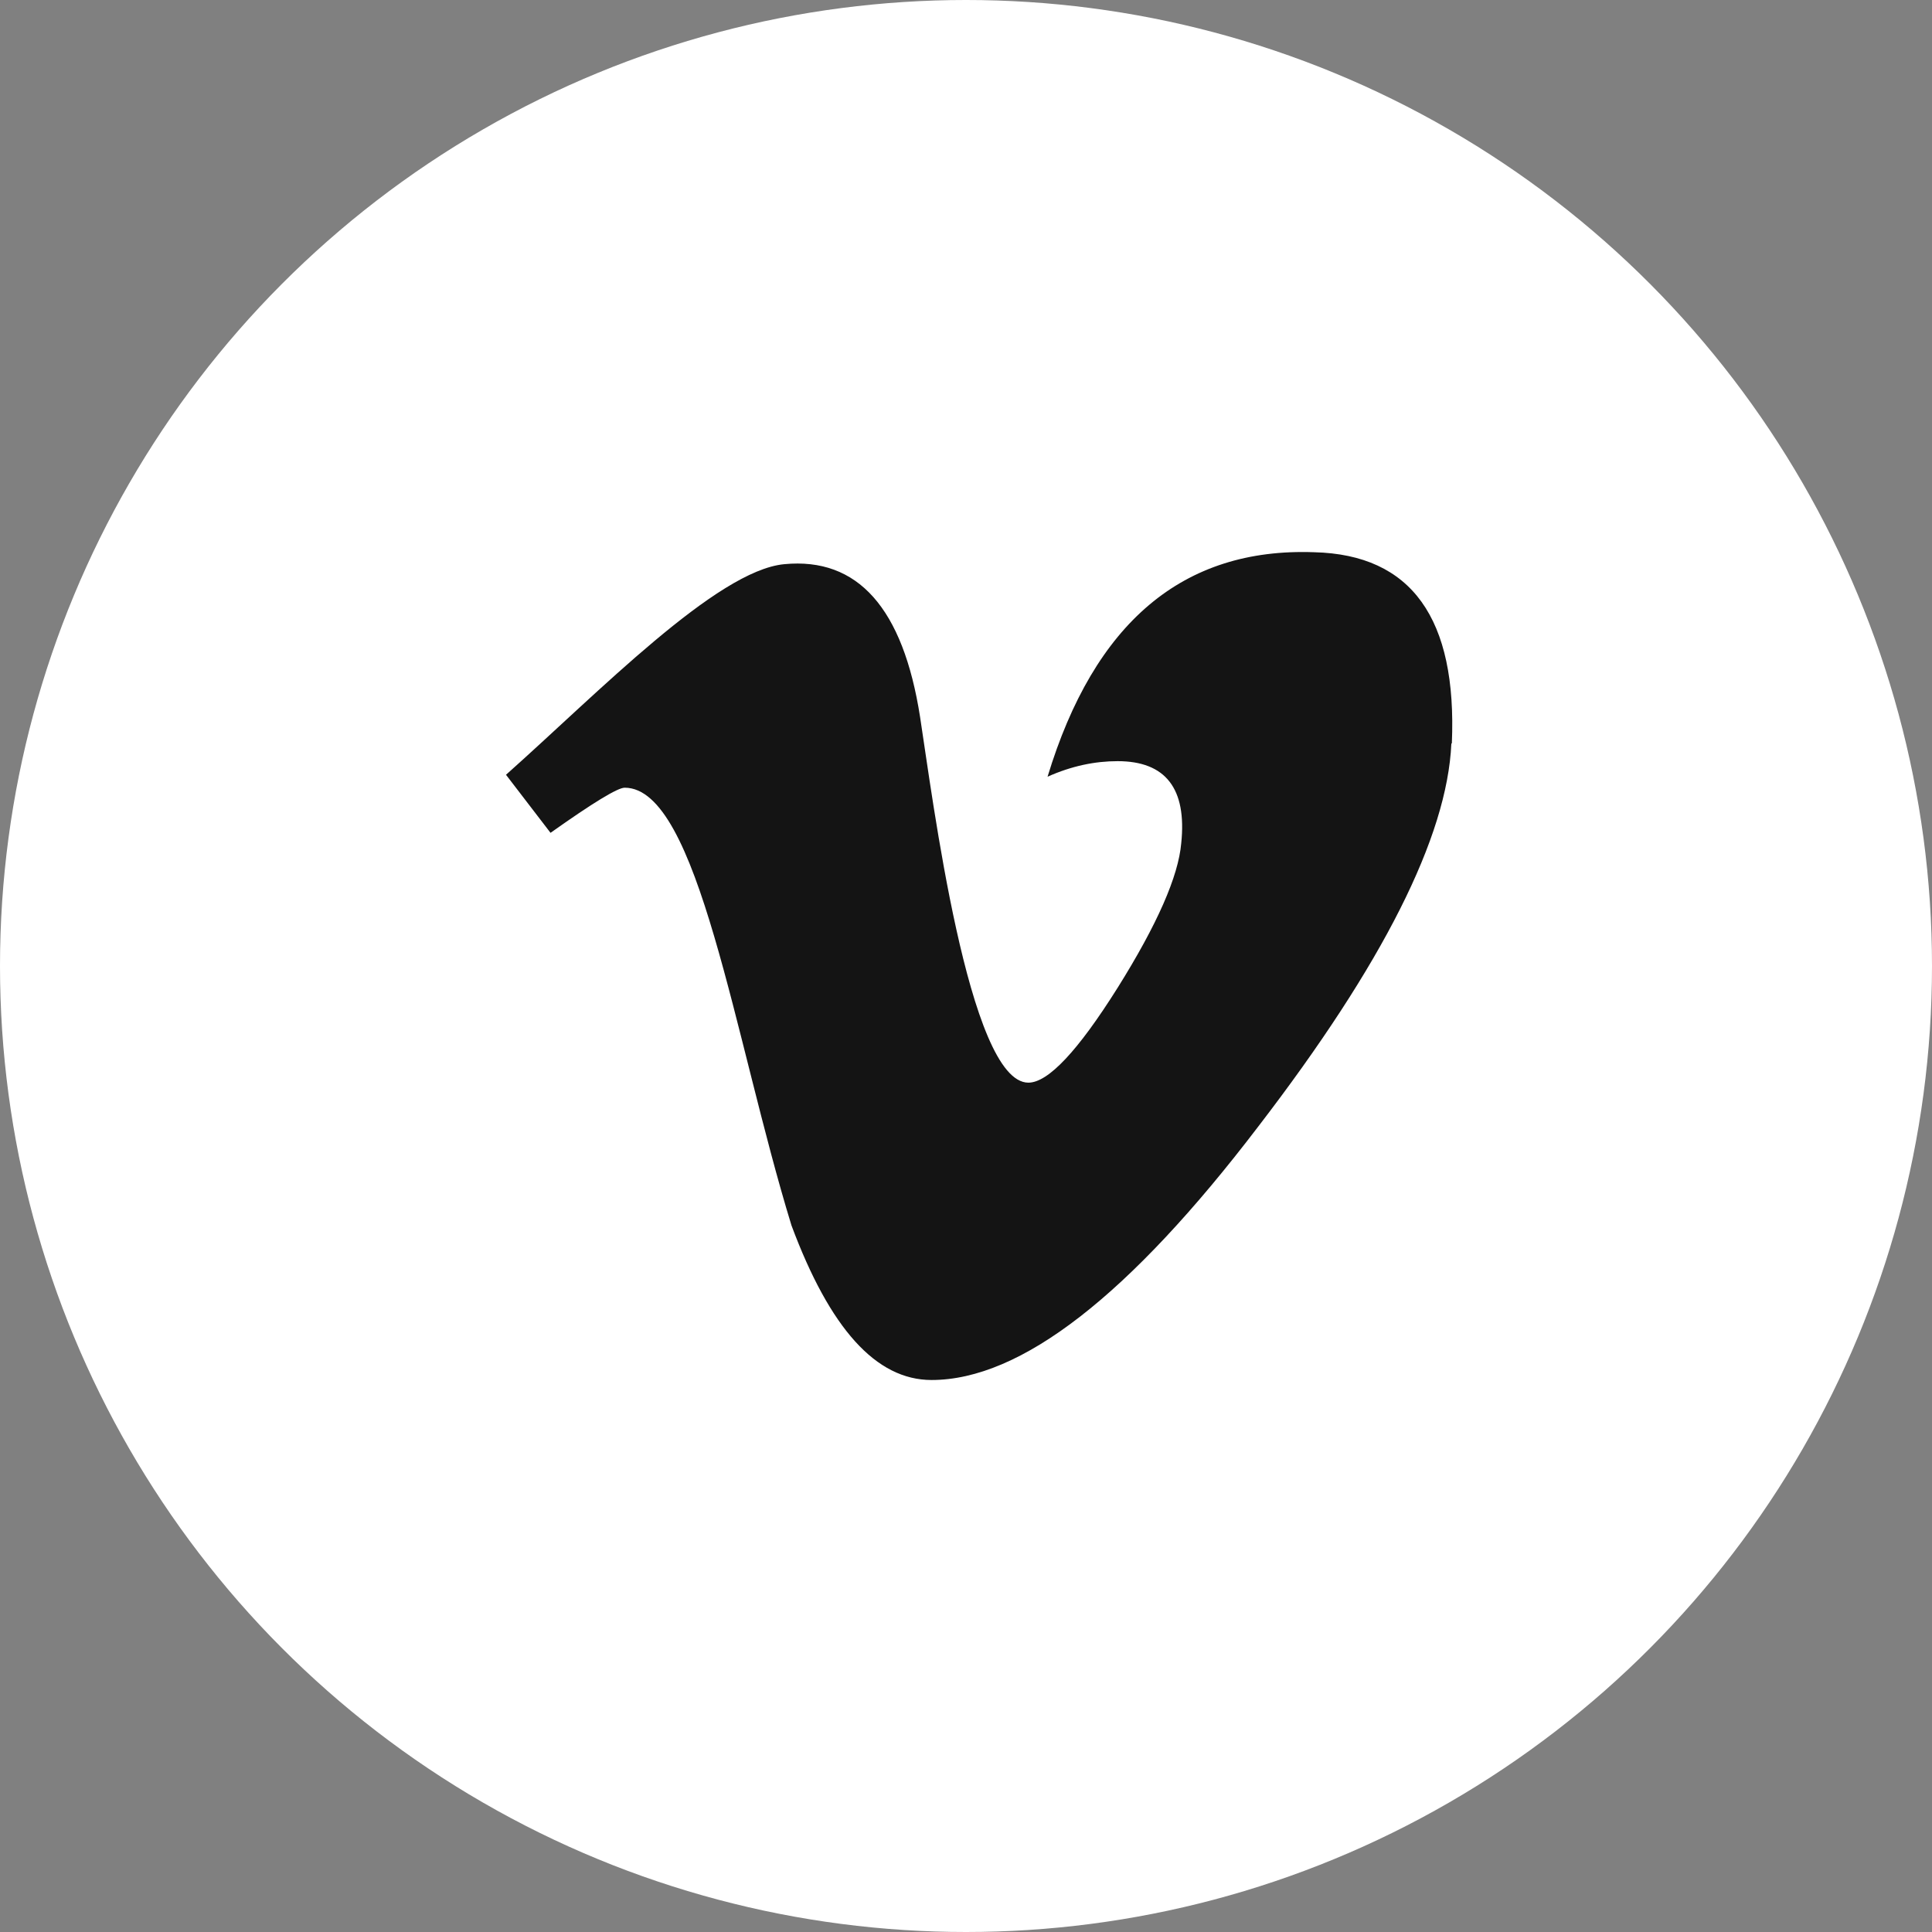 <?xml version="1.0" encoding="UTF-8"?> <svg xmlns="http://www.w3.org/2000/svg" width="42" height="42" viewBox="0 0 42 42" fill="none"><rect x="0" y="0" width="42" height="42" fill="#808080" stroke="none"/> <circle cx="21" cy="21" r="21" fill="white"></circle> <path d="M28.569 12.005C25.716 11.901 23.789 13.536 22.773 16.885C23.296 16.651 23.804 16.547 24.296 16.547C25.341 16.547 25.803 17.144 25.679 18.331C25.617 19.05 25.158 20.096 24.297 21.472C23.433 22.847 22.786 23.536 22.356 23.536C21.052 23.536 20.267 17.293 20.002 15.588C19.632 13.218 18.647 12.11 17.047 12.265C15.578 12.405 13.014 15.05 11 16.843L11.968 18.105C12.889 17.452 13.427 17.124 13.58 17.124C15.184 17.124 15.96 22.582 17.206 26.64C18.041 28.88 19.043 30 20.251 30C22.192 30 24.555 28.162 27.357 24.485C30.061 20.965 31.461 18.191 31.551 16.167L31.562 16.158C31.677 13.445 30.687 12.057 28.569 12.005V12.005Z" fill="#141414"></path> </svg> 